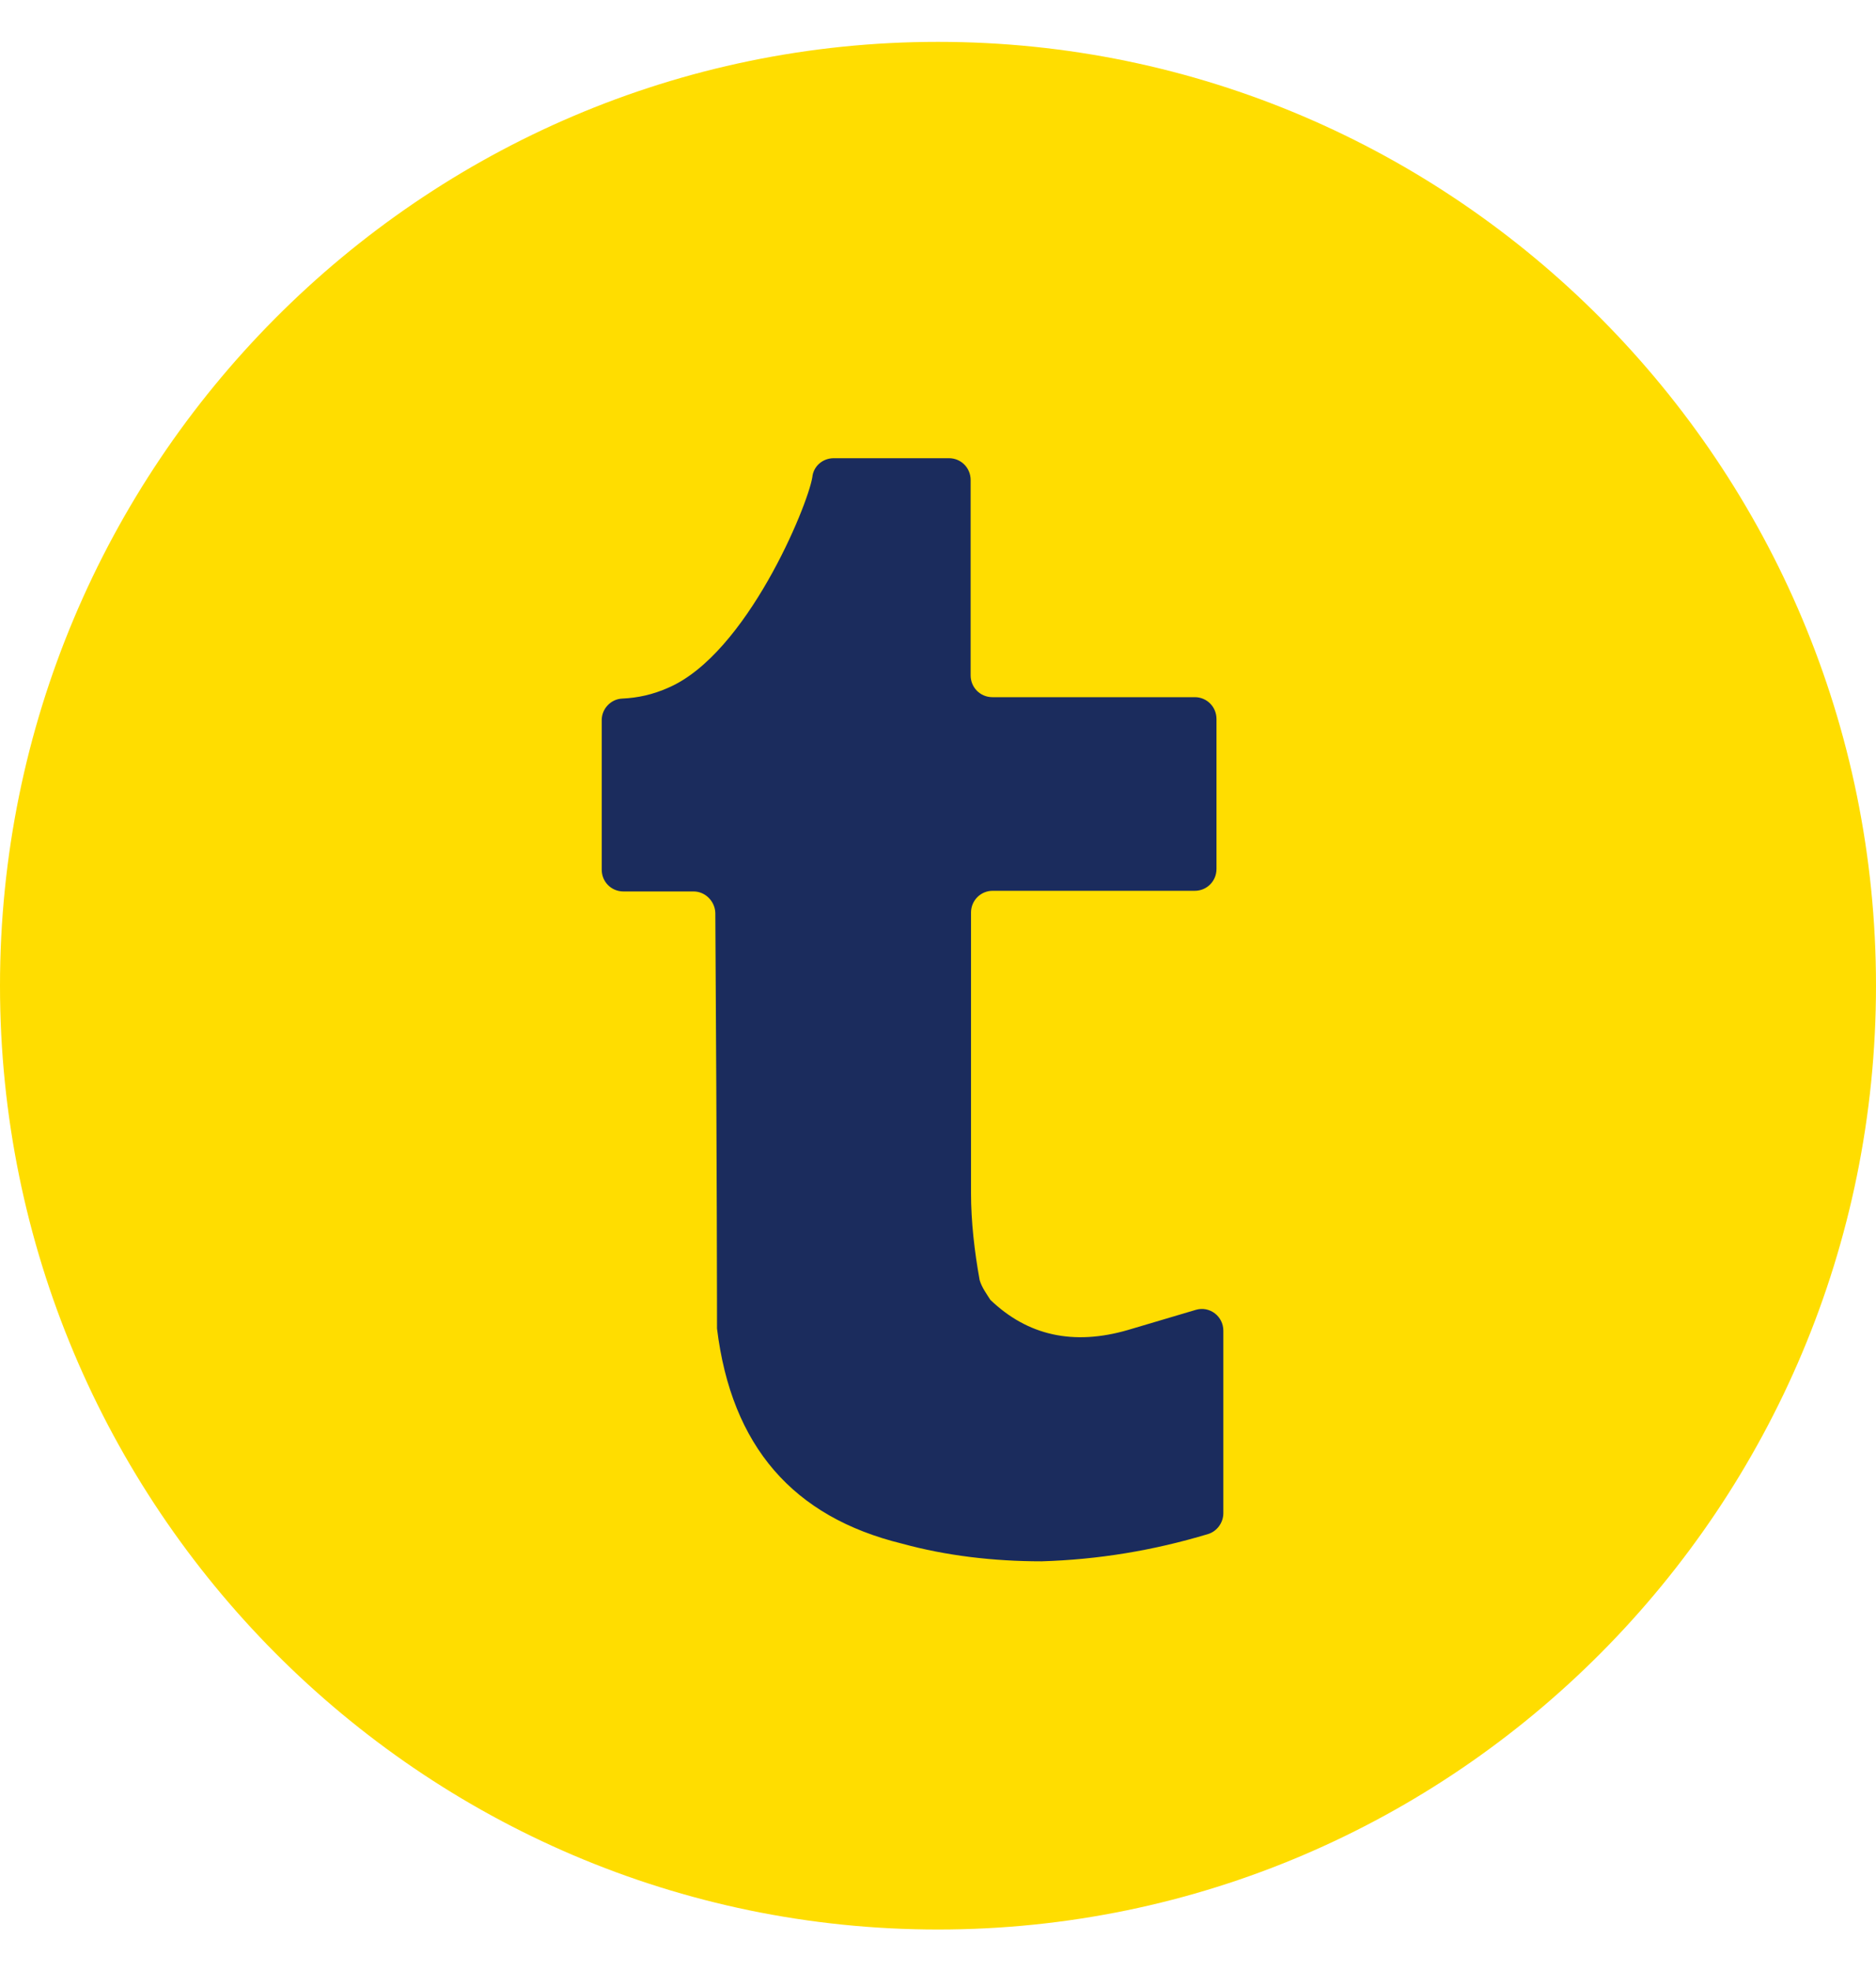 <svg width="20" height="21" viewBox="0 0 20 21" fill="none" xmlns="http://www.w3.org/2000/svg">
<path d="M10 20.558C4.488 20.558 0 16.049 0 10.502C0 4.956 4.484 0.446 10 0.446C15.516 0.446 20 4.956 20 10.502C20 16.049 15.516 20.558 10 20.558Z" fill="#FFDD00"/>
<path d="M10.348 7.207V5.114C10.348 4.985 10.246 4.882 10.117 4.882H8.888C8.771 4.882 8.671 4.967 8.66 5.085C8.609 5.395 7.96 6.963 7.13 7.325C6.958 7.402 6.8 7.435 6.635 7.443C6.514 7.447 6.415 7.55 6.415 7.672V9.266C6.415 9.395 6.517 9.498 6.646 9.498H7.394C7.519 9.498 7.622 9.602 7.626 9.727C7.644 12.476 7.644 14.144 7.644 14.155C7.798 15.41 8.455 16.163 9.618 16.447C10.088 16.576 10.594 16.635 11.104 16.635C11.706 16.617 12.293 16.521 12.881 16.344C12.976 16.314 13.042 16.222 13.042 16.122V14.178C13.042 14.023 12.895 13.912 12.748 13.956C12.488 14.034 12.246 14.104 12.026 14.17C11.442 14.34 10.954 14.229 10.558 13.849C10.521 13.79 10.466 13.716 10.444 13.639C10.389 13.336 10.352 13.015 10.352 12.713V9.723C10.352 9.594 10.455 9.491 10.583 9.491H12.738C12.866 9.491 12.969 9.388 12.969 9.258V7.661C12.969 7.531 12.866 7.428 12.738 7.428H10.58C10.451 7.428 10.348 7.325 10.348 7.196V7.207Z" fill="#1B2C5D"/>
</svg>
